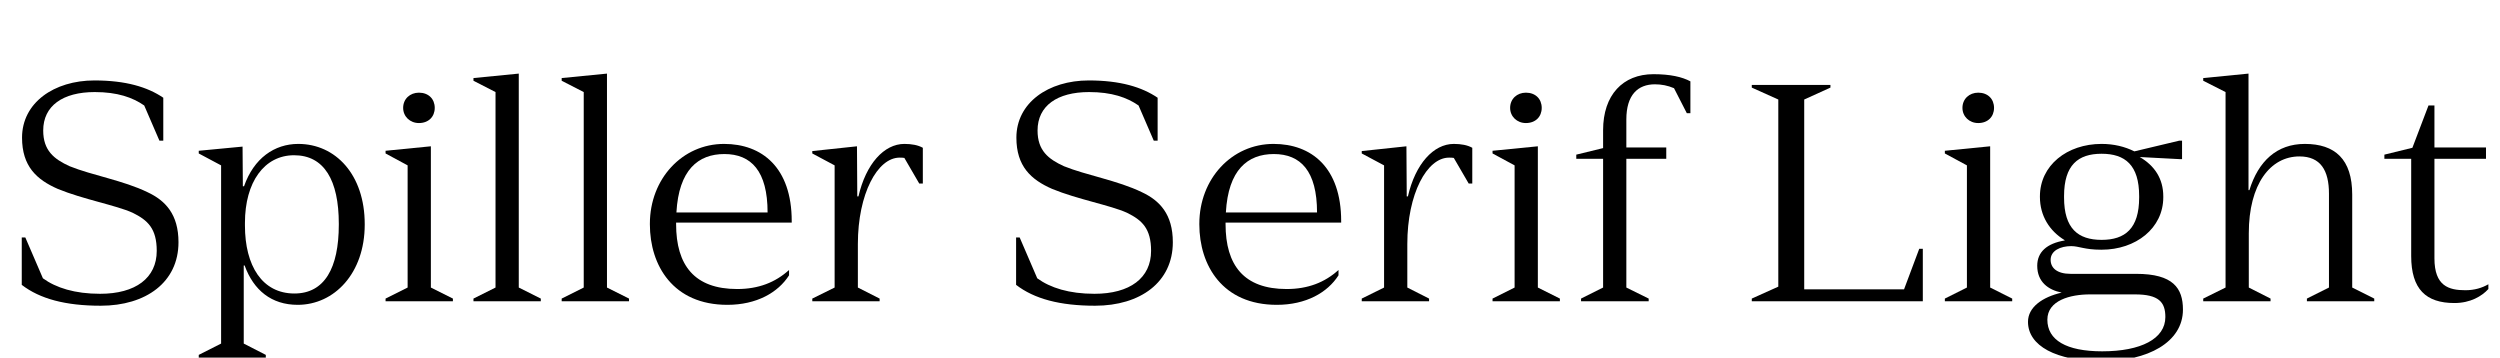 <?xml version="1.0" encoding="UTF-8"?>
<svg xmlns="http://www.w3.org/2000/svg" xmlns:xlink="http://www.w3.org/1999/xlink" width="2147.812pt" height="307.203pt" viewBox="0 0 2147.812 307.203" version="1.1">
<defs>
<g>
<symbol overflow="visible" id="glyph0-0">
<path style="stroke:none;" d="M 0 0 L 102.406 0 L 102.406 -179.203 L 0 -179.203 Z M 12.797 -166.406 L 89.594 -166.406 L 89.594 -12.797 L 12.797 -12.797 Z M 12.797 -166.406 "/>
</symbol>
<symbol overflow="visible" id="glyph0-1">
<path style="stroke:none;" d="M 134.656 -43.266 C 134.656 -19.969 116.484 -6.406 86.016 -6.406 C 64.25 -6.406 48.125 -11.516 36.859 -19.719 L 21.766 -54.781 L 18.688 -54.781 L 18.688 -14.078 C 34.297 -2.047 56.312 3.844 86.531 3.844 C 125.438 3.844 153.344 -16.391 153.344 -50.688 C 153.344 -74.75 142.078 -86.531 126.719 -93.703 C 106.234 -103.688 78.844 -108.281 59.906 -115.969 C 46.344 -122.109 37.125 -129.531 37.125 -146.688 C 37.125 -167.938 54.016 -179.719 81.406 -179.719 C 100.859 -179.719 113.922 -175.109 123.906 -168.188 L 136.953 -137.984 L 140.281 -137.984 L 140.281 -174.844 C 126.719 -184.062 108.031 -189.703 81.156 -189.703 C 46.344 -189.703 18.938 -170.5 18.938 -140.547 C 18.938 -115.969 31.484 -104.453 49.656 -96.516 C 71.422 -87.547 99.844 -82.438 113.922 -76.031 C 126.969 -69.625 134.656 -62.469 134.656 -43.266 Z M 134.656 -43.266 "/>
</symbol>
<symbol overflow="visible" id="glyph0-2">
<path style="stroke:none;" d="M 65.031 46.078 L 46.078 36.359 L 46.078 -30.719 L 46.844 -30.719 C 54.531 -9.469 69.891 3.078 92.422 3.078 C 123.906 3.078 150.016 -24.062 150.016 -65.797 L 150.016 -66.297 C 150.016 -108.797 124.922 -135.172 92.922 -135.172 C 72.453 -135.172 54.781 -122.875 46.344 -98.812 L 45.312 -98.812 L 45.062 -132.859 L 7.422 -129.281 L 7.422 -126.969 L 26.625 -116.734 L 26.625 36.359 L 7.422 46.078 L 7.422 48.391 L 65.031 48.391 Z M 127.75 -65.797 C 127.75 -28.422 115.453 -6.656 89.594 -6.656 C 61.953 -6.656 47.109 -30.469 47.109 -65.031 L 47.109 -67.328 C 47.109 -102.406 63.75 -125.438 89.344 -125.438 C 115.203 -125.438 127.75 -103.938 127.75 -66.562 Z M 127.75 -65.797 "/>
</symbol>
<symbol overflow="visible" id="glyph0-3">
<path style="stroke:none;" d="M 37.625 -153.094 C 45.828 -153.094 51.203 -158.469 51.203 -166.141 C 51.203 -173.828 45.828 -179.203 37.625 -179.203 C 29.953 -179.203 24.062 -173.828 24.062 -166.141 C 24.062 -158.719 29.953 -153.094 37.625 -153.094 Z M 66.812 0 L 66.812 -2.297 L 47.875 -11.781 L 47.875 -133.125 L 8.953 -129.281 L 8.953 -126.969 L 27.906 -116.734 L 27.906 -11.781 L 8.953 -2.297 L 8.953 0 Z M 66.812 0 "/>
</symbol>
<symbol overflow="visible" id="glyph0-4">
<path style="stroke:none;" d="M 66.812 0 L 66.812 -2.297 L 47.875 -11.781 L 47.875 -195.578 L 8.953 -191.75 L 8.953 -189.438 L 27.906 -179.719 L 27.906 -11.781 L 8.953 -2.297 L 8.953 0 Z M 66.812 0 "/>
</symbol>
<symbol overflow="visible" id="glyph0-5">
<path style="stroke:none;" d="M 83.969 -10.5 C 47.359 -10.5 31.484 -30.719 31.484 -66.297 L 31.484 -67.578 L 130.812 -67.578 L 130.812 -68.859 C 130.812 -114.938 105.219 -135.172 72.703 -135.172 C 36.859 -135.172 8.953 -105.219 8.953 -66.562 L 8.953 -66.047 C 8.953 -30.719 28.922 3.078 75.516 3.078 C 100.609 3.078 119.047 -7.422 128.516 -22.266 L 128.516 -26.875 C 116.734 -16.125 102.141 -10.5 83.969 -10.5 Z M 72.953 -126.469 C 96 -126.469 110.078 -111.875 110.078 -76.281 L 31.75 -76.281 C 33.797 -112.891 50.438 -126.469 72.953 -126.469 Z M 72.953 -126.469 "/>
</symbol>
<symbol overflow="visible" id="glyph0-6">
<path style="stroke:none;" d="M 65.531 -2.297 L 46.844 -11.781 L 46.844 -49.156 C 46.844 -92.422 63.75 -123.391 82.688 -123.391 C 83.969 -123.391 85.5 -123.391 86.781 -123.141 L 99.578 -101.125 L 102.656 -101.125 L 102.656 -131.844 C 98.562 -134.141 93.188 -135.172 86.781 -135.172 C 69.375 -135.172 53.766 -118.016 47.359 -90.109 L 46.344 -90.109 L 46.078 -133.125 L 7.688 -129.031 L 7.688 -126.969 L 26.875 -116.734 L 26.875 -11.781 L 7.688 -2.297 L 7.688 0 L 65.531 0 Z M 65.531 -2.297 "/>
</symbol>
<symbol overflow="visible" id="glyph0-7">
<path style="stroke:none;" d=""/>
</symbol>
<symbol overflow="visible" id="glyph0-8">
<path style="stroke:none;" d="M 5.375 -122.375 L 28.422 -122.375 L 28.422 -11.781 L 9.469 -2.297 L 9.469 0 L 67.578 0 L 67.578 -2.297 L 48.391 -11.781 L 48.391 -122.375 L 82.688 -122.375 L 82.688 -132.094 L 48.391 -132.094 L 48.391 -156.156 C 48.391 -177.406 58.375 -186.375 72.953 -186.375 C 78.594 -186.375 83.969 -185.344 89.344 -183.047 L 100.359 -161.531 L 103.422 -161.531 L 103.422 -188.922 C 96.25 -192.766 86.016 -195.078 71.688 -195.078 C 45.312 -195.078 28.422 -177.156 28.422 -146.938 L 28.422 -131.578 L 5.375 -125.953 Z M 5.375 -122.375 "/>
</symbol>
<symbol overflow="visible" id="glyph0-9">
<path style="stroke:none;" d="M 56.828 -10.234 L 56.828 -173.312 L 79.359 -183.547 L 79.359 -185.859 L 11.781 -185.859 L 11.781 -183.547 L 34.562 -173.312 L 34.562 -12.547 L 11.781 -2.297 L 11.781 0 L 158.719 0 L 158.719 -45.062 L 155.641 -45.062 L 142.594 -10.234 Z M 56.828 -10.234 "/>
</symbol>
<symbol overflow="visible" id="glyph0-10">
<path style="stroke:none;" d="M 137.219 -122.109 L 137.219 -137.984 L 134.906 -137.984 L 96.25 -128.766 C 88.062 -132.859 78.594 -135.172 68.094 -135.172 C 38.406 -135.172 15.109 -116.734 15.109 -90.109 L 15.109 -89.594 C 15.109 -73.469 23.297 -60.422 36.359 -52.484 L 36.359 -52.219 C 20.984 -49.656 12.797 -42.234 12.797 -30.469 C 12.797 -16.641 22.266 -9.734 33.797 -7.422 C 17.156 -3.578 4.859 5.125 4.859 17.656 C 4.859 38.141 28.672 51.453 68.609 51.453 C 107.516 51.453 137.984 35.328 137.984 7.172 C 137.984 -11.266 129.531 -23.547 97.797 -23.547 L 41.469 -23.547 C 29.703 -23.547 24.312 -28.672 24.312 -35.578 C 24.312 -43.516 32.766 -47.359 41.984 -47.359 C 48.641 -47.359 53.5 -44.281 67.578 -44.281 C 67.844 -44.281 67.844 -44.281 68.094 -44.281 C 97.531 -44.281 121.094 -62.719 121.094 -89.344 L 121.094 -90.109 C 121.094 -105.219 113.656 -116.484 100.859 -123.906 L 134.906 -122.109 Z M 35.844 -89.094 L 35.844 -90.375 C 35.844 -116.984 47.875 -126.719 68.094 -126.719 C 88.312 -126.719 100.359 -116.984 100.359 -90.375 L 100.359 -89.094 C 100.359 -62.469 88.312 -52.734 68.094 -52.734 C 47.875 -52.734 35.844 -62.469 35.844 -89.094 Z M 21.5 15.875 C 21.5 -0.766 41.219 -5.891 58.109 -5.891 L 96.766 -5.891 C 117.25 -5.891 122.875 0.766 122.875 13.562 C 122.875 32.25 101.891 43.016 68.609 43.016 C 37.625 43.016 21.5 33.281 21.5 15.875 Z M 21.5 15.875 "/>
</symbol>
<symbol overflow="visible" id="glyph0-11">
<path style="stroke:none;" d="M 7.688 -191.75 L 7.688 -189.438 L 26.875 -179.719 L 26.875 -11.781 L 7.688 -2.297 L 7.688 0 L 65.531 0 L 65.531 -2.297 L 46.844 -11.781 L 46.844 -58.375 C 46.844 -100.609 65.281 -124.422 90.375 -124.422 C 108.547 -124.422 115.719 -112.391 115.719 -92.422 L 115.719 -11.781 L 96.766 -2.297 L 96.766 0 L 154.625 0 L 154.625 -2.297 L 135.688 -11.781 L 135.688 -91.641 C 135.688 -122.109 120.828 -135.172 94.969 -135.172 C 70.906 -135.172 55.047 -120.312 47.359 -95.484 L 46.594 -95.484 L 46.594 -195.578 Z M 7.688 -191.75 "/>
</symbol>
<symbol overflow="visible" id="glyph0-12">
<path style="stroke:none;" d="M 1.797 -125.953 L 1.797 -122.375 L 24.828 -122.375 L 24.828 -38.906 C 24.828 -10.234 37.625 1.531 61.953 1.531 C 75.781 1.531 85.5 -4.359 91.141 -10.5 L 91.141 -14.594 C 85.766 -11.516 79.359 -9.469 71.422 -9.469 C 57.094 -9.469 44.797 -13.062 44.797 -36.859 L 44.797 -122.375 L 89.094 -122.375 L 89.094 -132.094 L 44.797 -132.094 L 44.797 -168.188 L 39.688 -168.188 L 25.859 -131.844 Z M 1.797 -125.953 "/>
</symbol>
</g>
</defs>
<g id="surface1">
<g style="fill:rgb(0%,0%,0%);fill-opacity:1;">
  <use xlink:href="#glyph0-1" x="0" y="258.812"/>
  <use xlink:href="#glyph0-2" x="163.328" y="258.812"/>
  <use xlink:href="#glyph0-3" x="322.297" y="258.812"/>
  <use xlink:href="#glyph0-4" x="397.812" y="258.812"/>
  <use xlink:href="#glyph0-4" x="473.594" y="258.812"/>
  <use xlink:href="#glyph0-5" x="549.375" y="258.812"/>
  <use xlink:href="#glyph0-6" x="690.172" y="258.812"/>
  <use xlink:href="#glyph0-7" x="801.281" y="258.812"/>
  <use xlink:href="#glyph0-1" x="854.266" y="258.812"/>
  <use xlink:href="#glyph0-5" x="1021.422" y="258.812"/>
  <use xlink:href="#glyph0-6" x="1162.219" y="258.812"/>
  <use xlink:href="#glyph0-3" x="1273.328" y="258.812"/>
  <use xlink:href="#glyph0-8" x="1348.844" y="258.812"/>
  <use xlink:href="#glyph0-7" x="1440.234" y="258.812"/>
  <use xlink:href="#glyph0-9" x="1493.219" y="258.812"/>
  <use xlink:href="#glyph0-3" x="1661.922" y="258.812"/>
  <use xlink:href="#glyph0-10" x="1737.438" y="258.812"/>
  <use xlink:href="#glyph0-11" x="1885.156" y="258.812"/>
  <use xlink:href="#glyph0-12" x="2046.688" y="258.812"/>
</g>
</g>
</svg>
